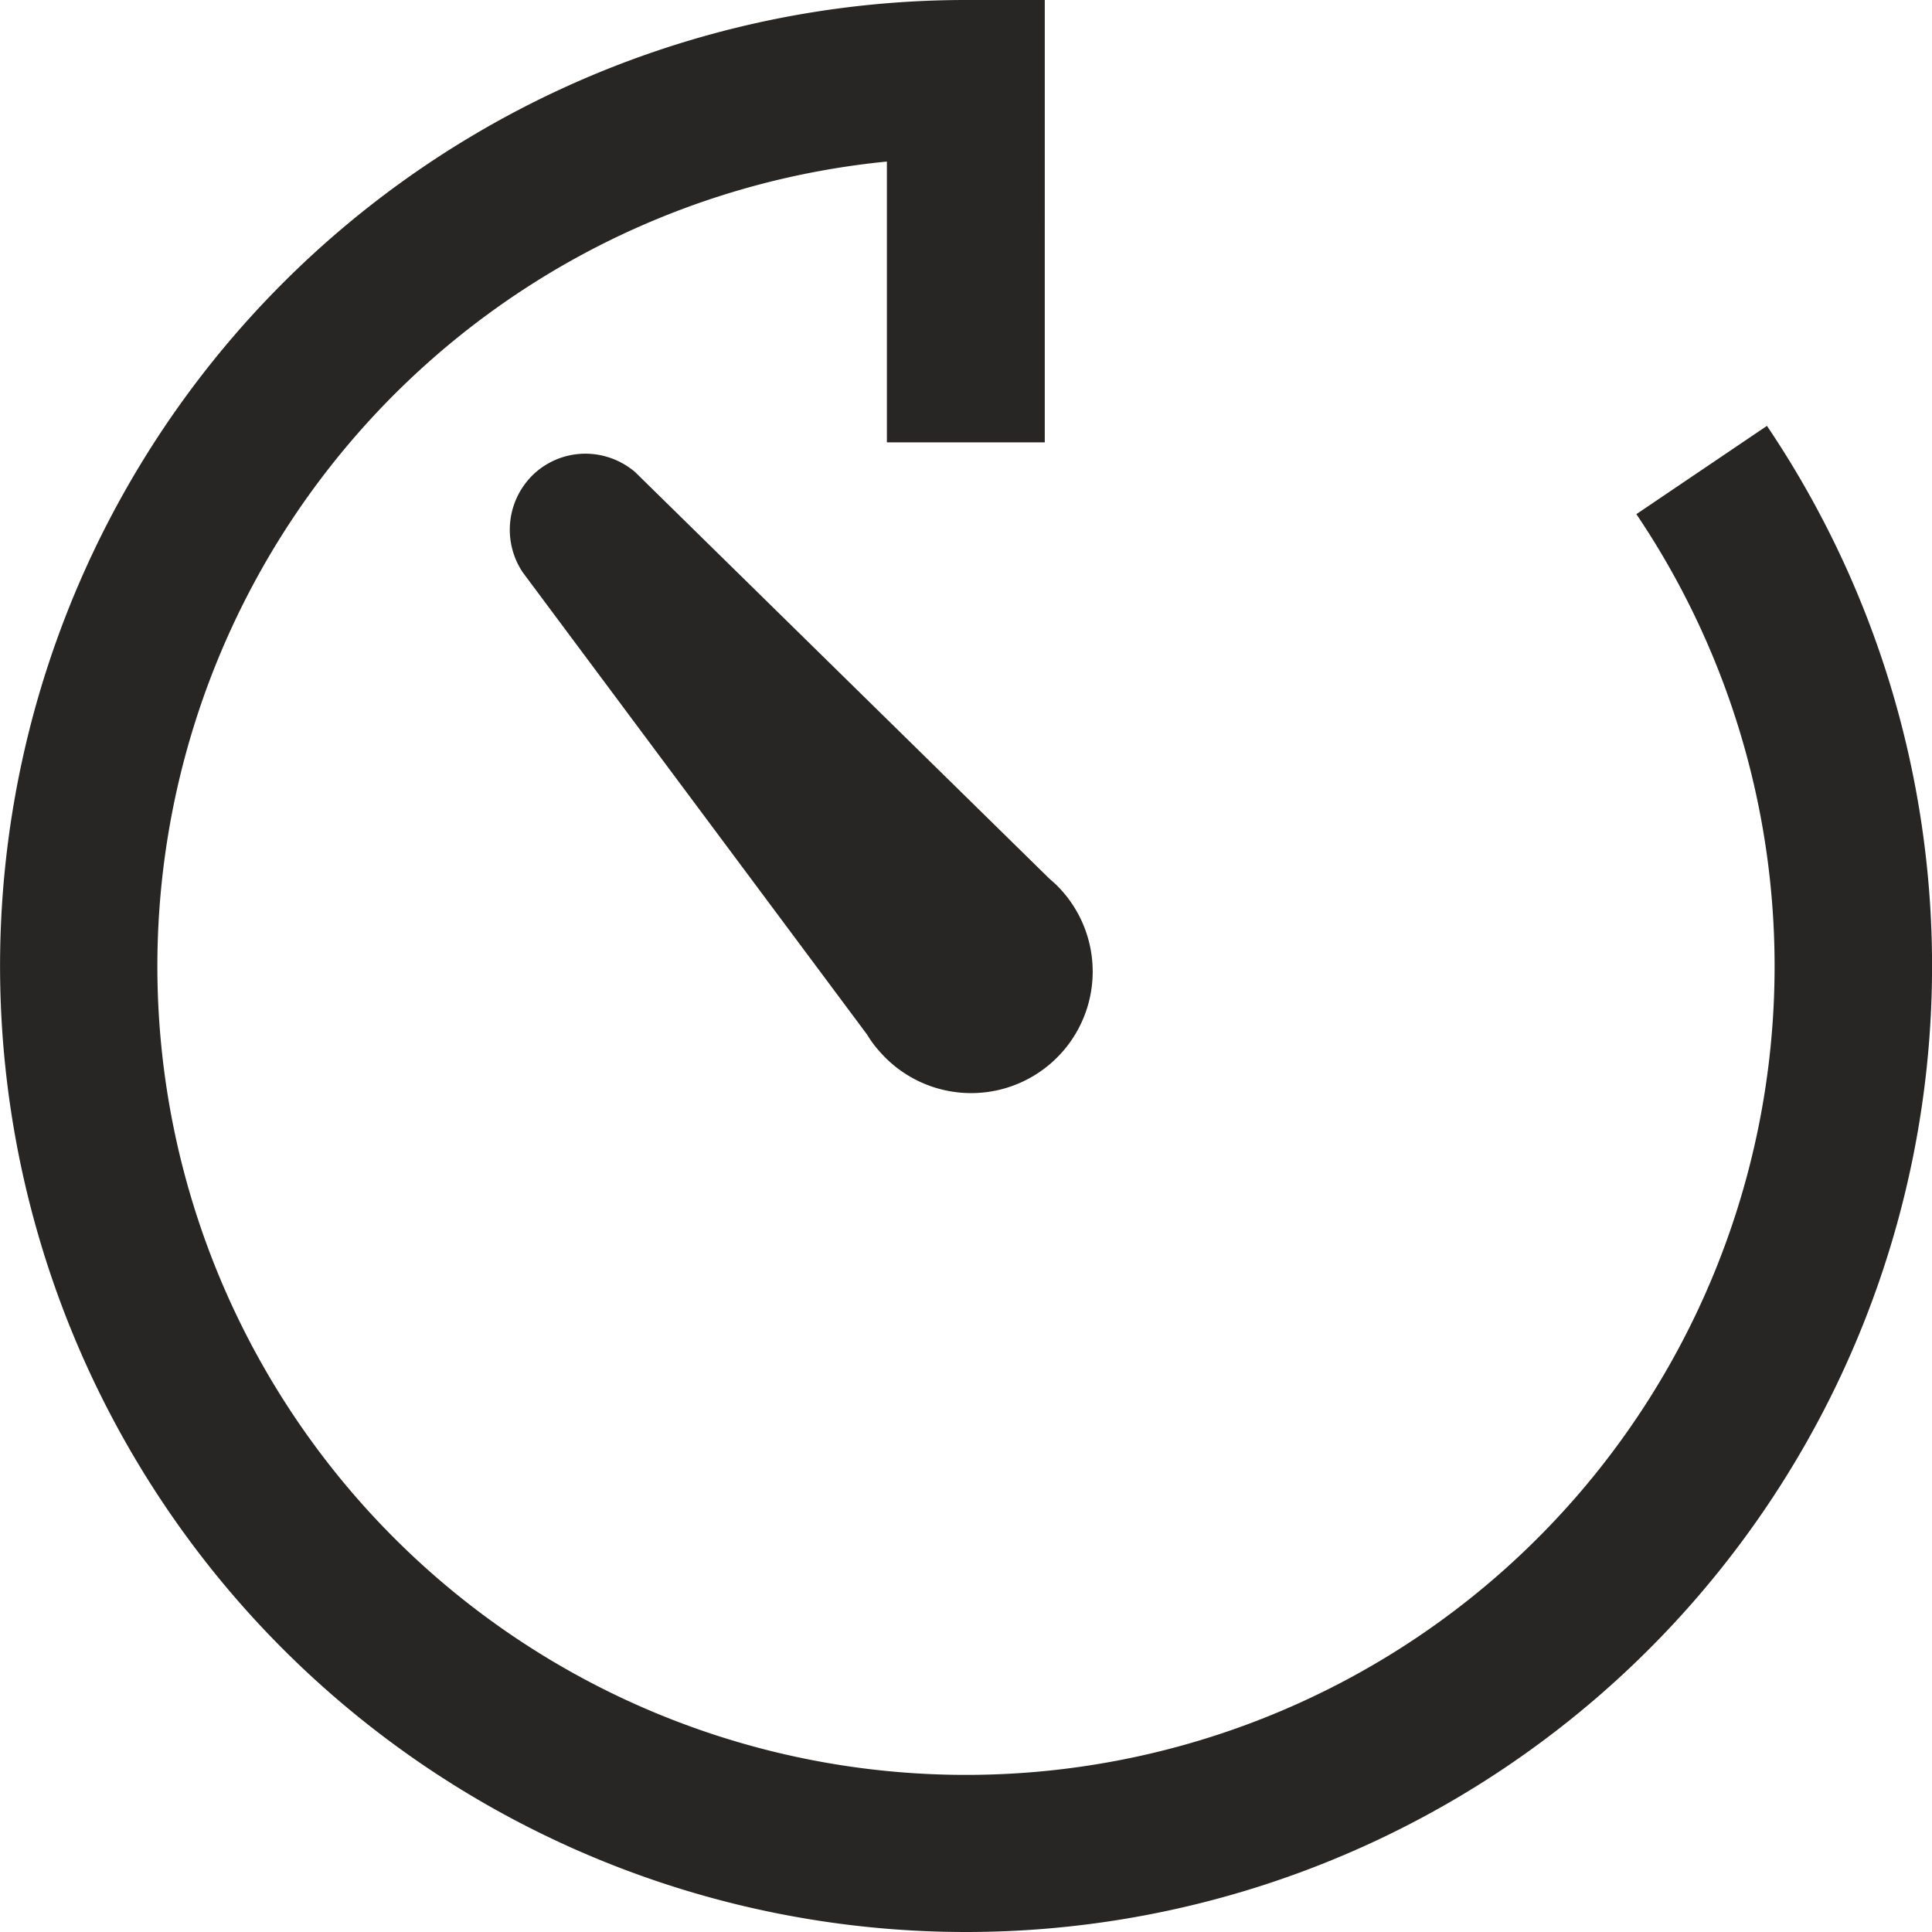 <svg xmlns="http://www.w3.org/2000/svg" viewBox="0 0 116 116"><defs><style>.cls-1{fill:#282624;}</style></defs><title>アセット 1</title><g id="レイヤー_2" data-name="レイヤー 2"><g id="レイヤー_1-2" data-name="レイヤー 1"><path class="cls-1" d="M106.09,25.57l-7.84,5.3a48.55,48.55,0,1,1-45-21.17V26.56h9.48V0H58a58,58,0,1,0,48.09,25.57Z"/><path class="cls-1" d="M35.15,27.24a4.55,4.55,0,0,0-3,1.13,4.6,4.6,0,0,0-.76,6L52.07,62.13a6.37,6.37,0,0,0,.74,1,7.29,7.29,0,0,0,11-9.59,6.83,6.83,0,0,0-.79-.77L38.14,28.35A4.61,4.61,0,0,0,35.15,27.24Z"/></g></g></svg>